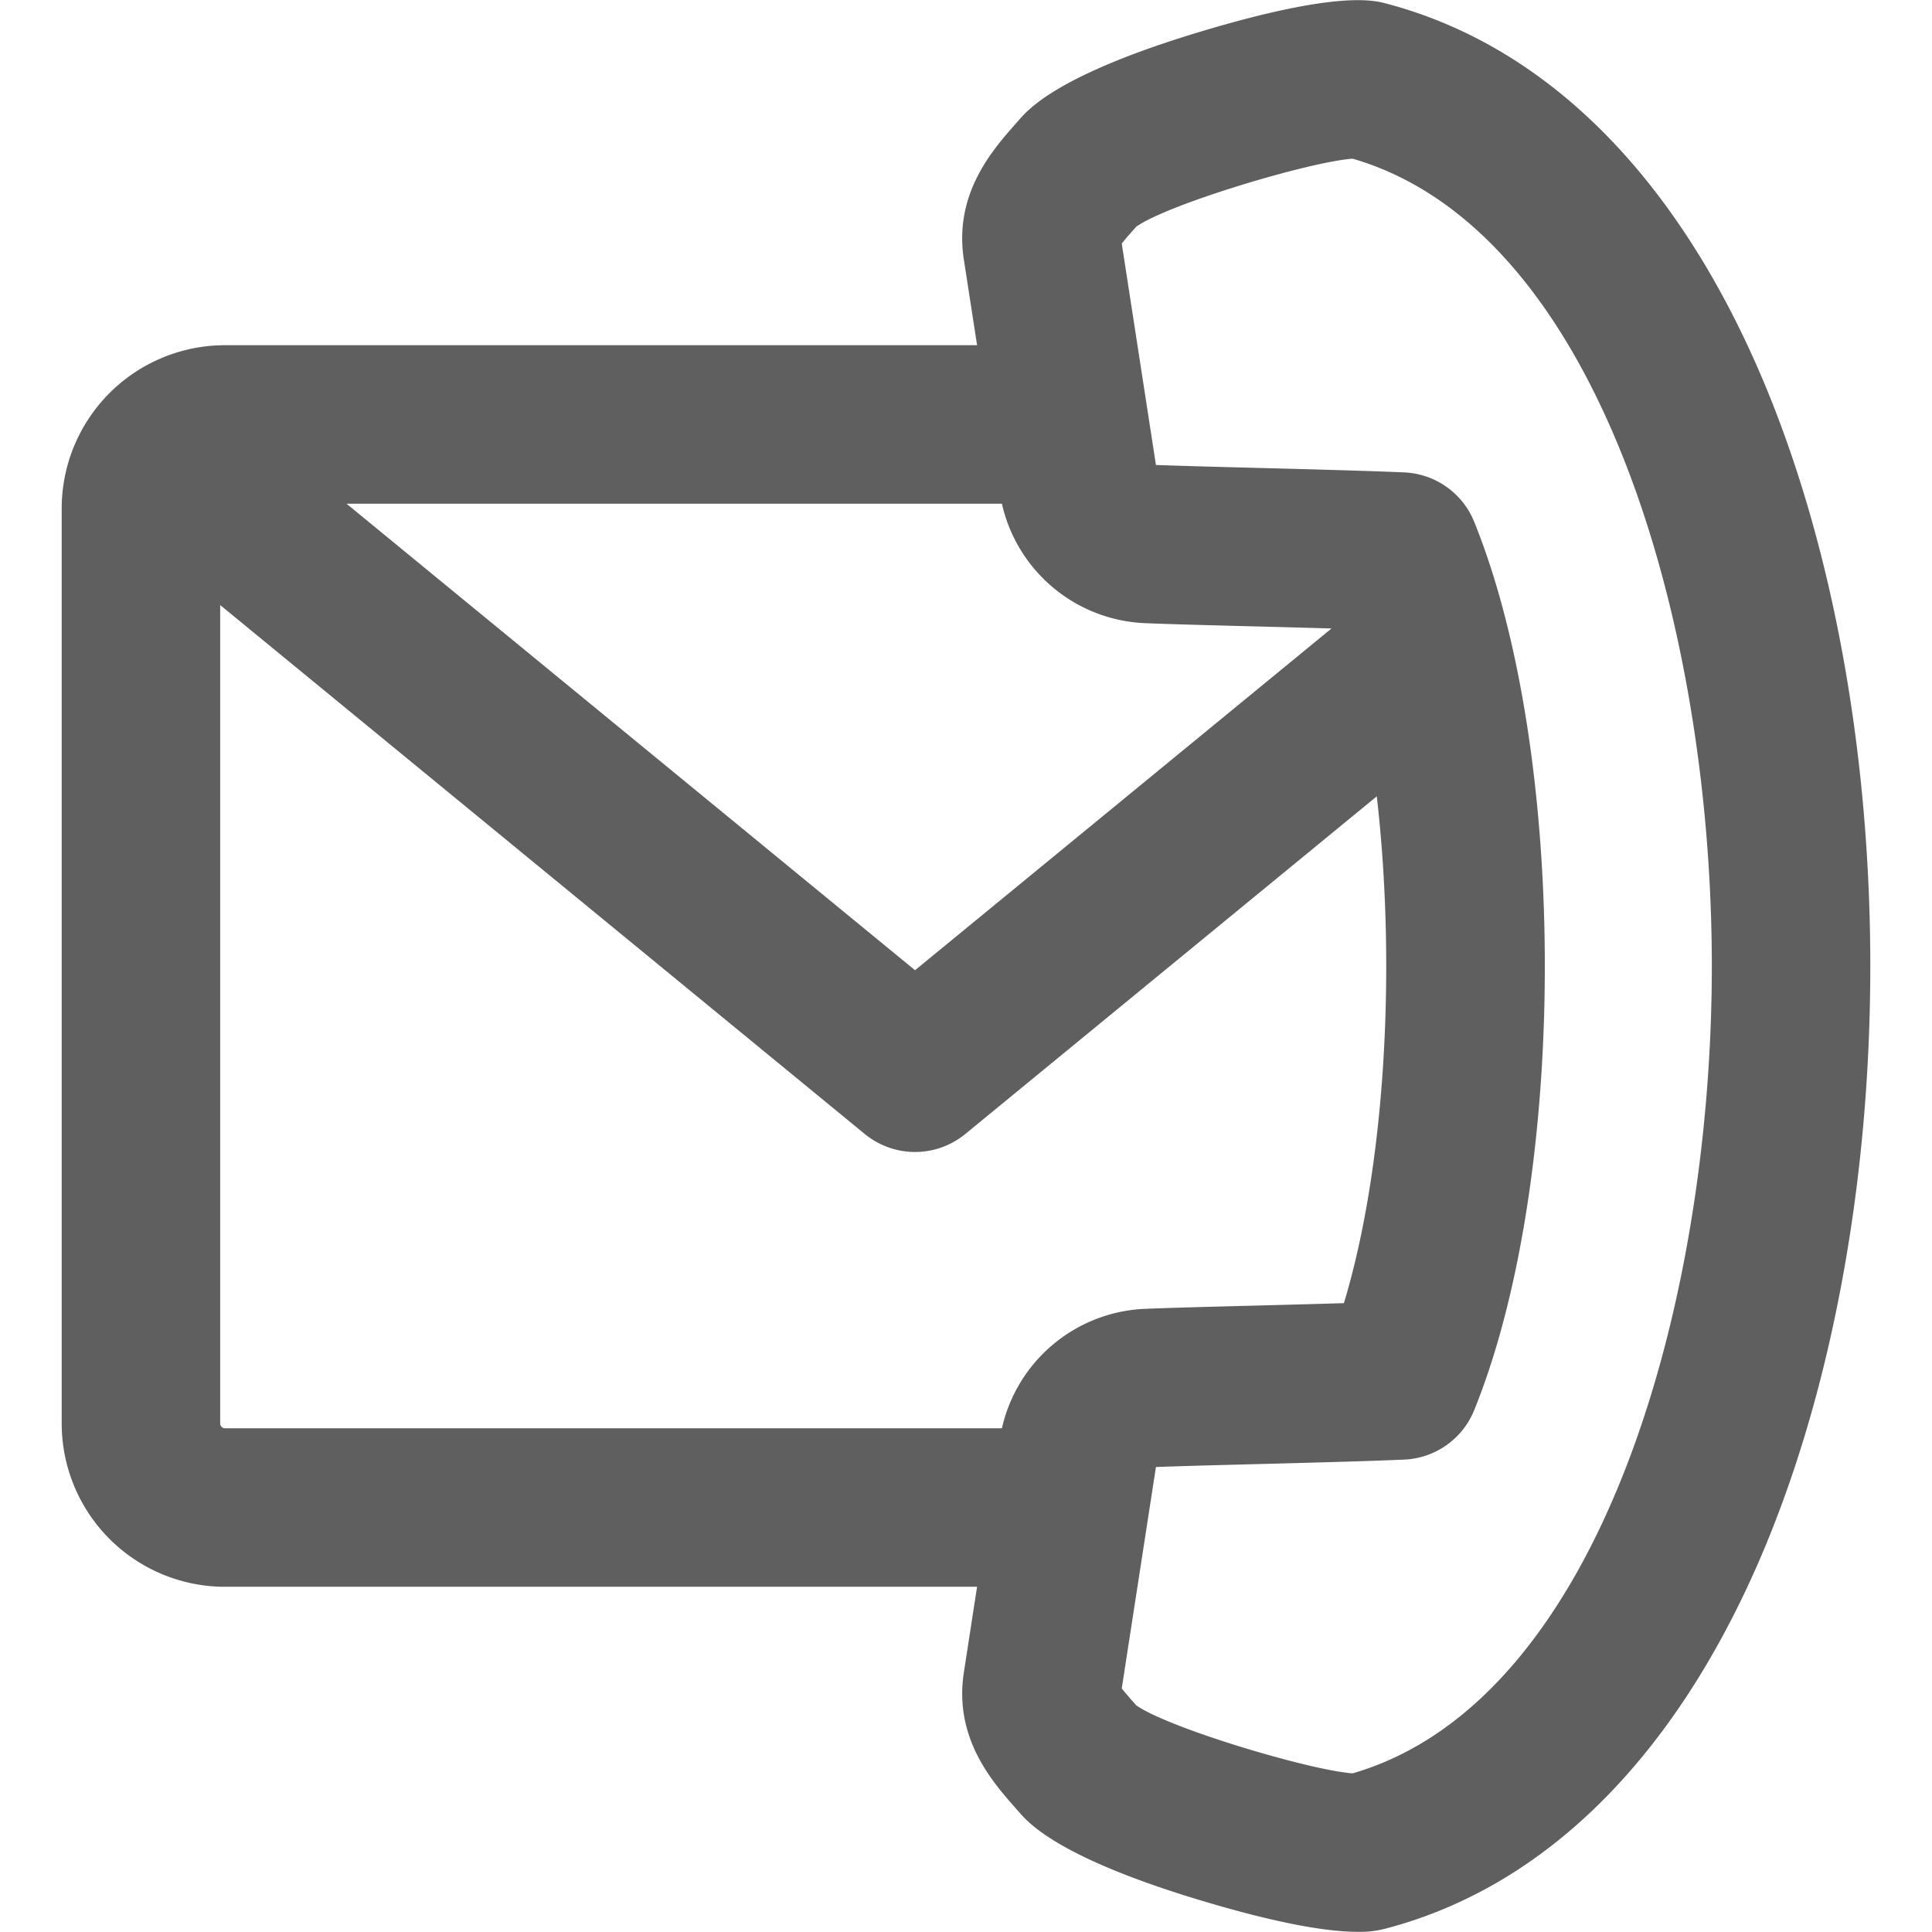 <svg id="Layer_1" height="512" viewBox="0 0 512 512" width="512" xmlns="http://www.w3.org/2000/svg" data-name="Layer 1"><path d="m59.594 420.514h199.339l-3.5 22.7c-2.681 17.361 7.52 28.937 13.614 35.854l1 1.14c2.62 2.994 10.59 12.1 48.026 23.375 22.658 6.821 34.96 8.373 41.783 8.373a26.369 26.369 0 0 0 7.4-.871c41.513-10.887 75.553-44.2 98.44-96.323 19.316-43.989 29.953-100.372 29.953-158.762s-10.637-114.773-29.949-158.765c-22.889-52.128-56.929-85.435-98.442-96.323-3.208-.841-12.972-3.4-49.189 7.5-37.435 11.272-45.405 20.388-48.025 23.378l-1 1.139c-6.094 6.916-16.295 18.493-13.615 35.854l3.505 22.7h-199.34a43.291 43.291 0 0 0 -43.243 43.242v242.547a43.291 43.291 0 0 0 43.243 43.242zm-1.243-43.242v-216.926l170.822 140.174a21 21 0 0 0 26.642 0l109.044-89.48c5.2 45.074 2.308 97.857-8.708 134.309-7.751.237-16.418.463-24.449.672-11.438.3-22.242.579-28.363.838a40.62 40.62 0 0 0 -37.821 31.655h-205.924a1.291 1.291 0 0 1 -1.243-1.242zm244.988-212.131c6.121.259 16.927.541 28.366.838 6.913.181 14.293.373 21.159.574l-110.37 90.567-150.667-123.634h173.69a40.624 40.624 0 0 0 37.822 31.655zm-2.784-104.441.513-.585c8.178-5.909 45.829-17.229 57.386-18.062 65.391 18.941 95.2 123.762 95.2 213.951s-29.8 195.01-95.195 213.951c-11.556-.833-49.209-12.153-57.386-18.062l-.514-.585c-1.068-1.212-2.417-2.743-3.281-3.863l9.058-58.669c5.979-.232 15.949-.492 26.463-.765 13.708-.357 29.246-.762 39.326-1.2a21 21 0 0 0 18.554-13.1c24.952-61.606 24.952-173.816 0-235.422a21 21 0 0 0 -18.554-13.1c-10.079-.437-25.615-.841-39.322-1.2-10.516-.274-20.487-.534-26.467-.766l-9.058-58.67c.859-1.114 2.208-2.645 3.277-3.853z" fill="#5f5f5f" opacity="1" original-fill="#000000"></path></svg>